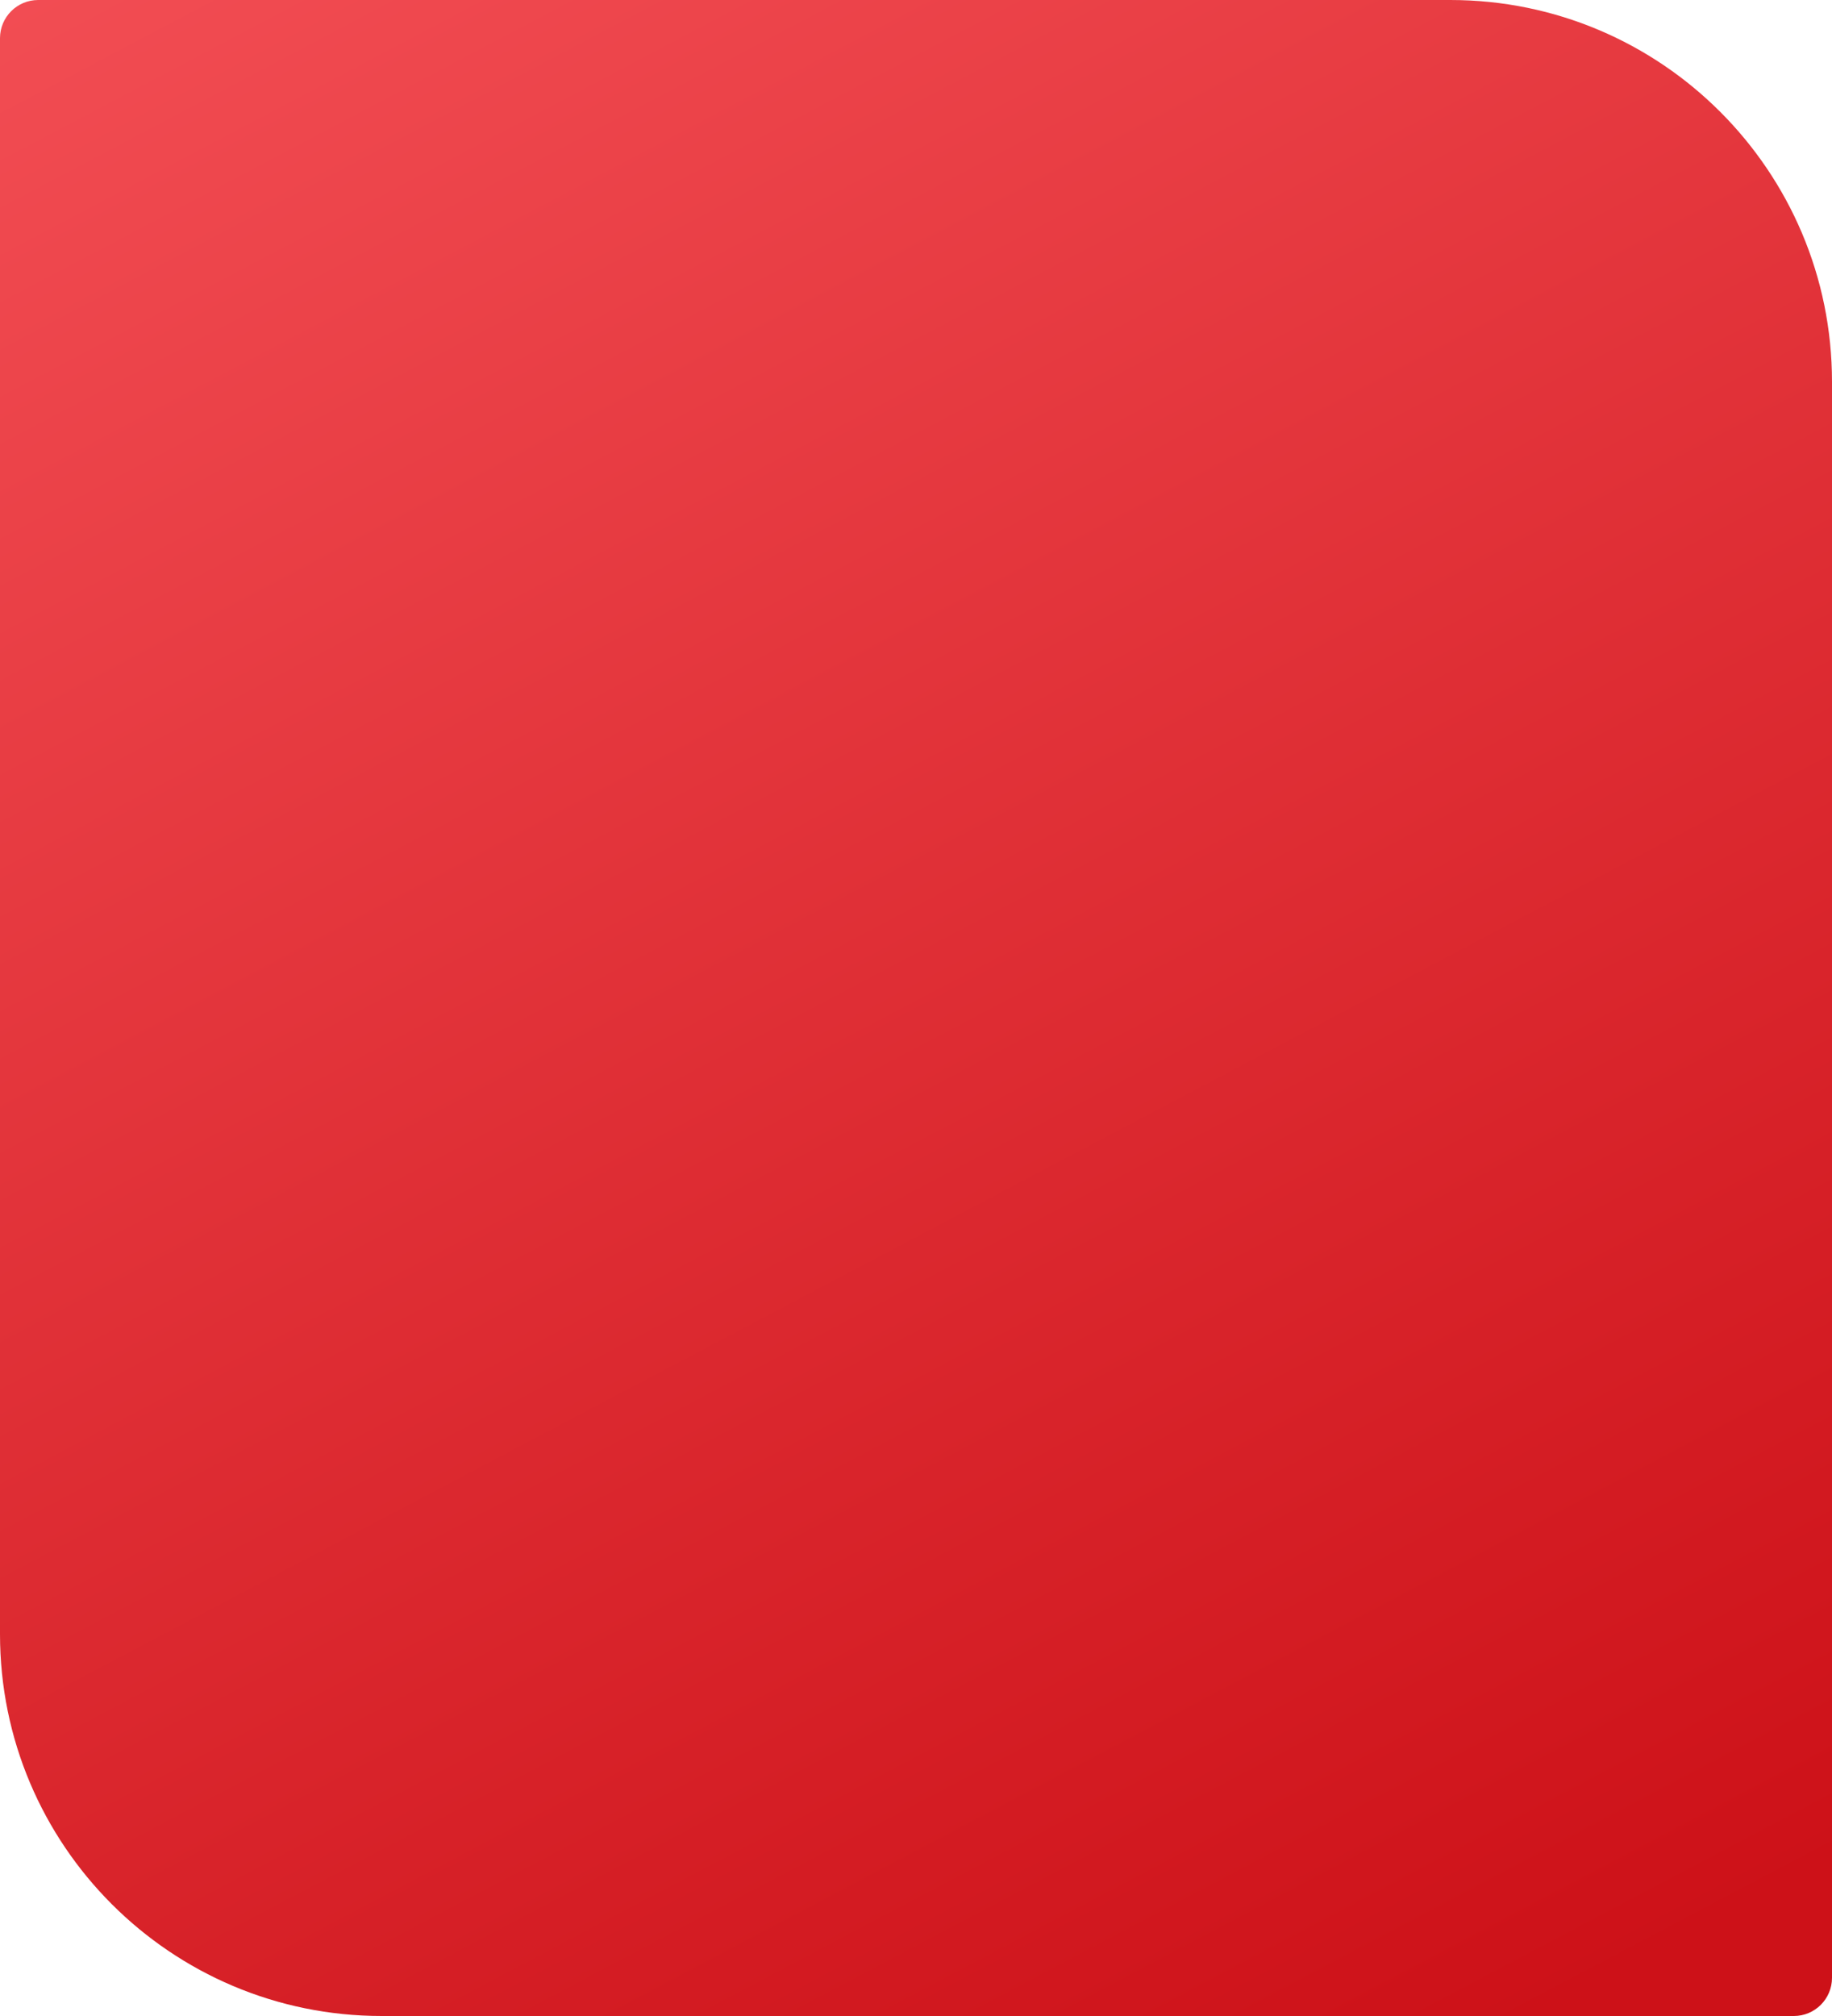 <?xml version="1.0" encoding="UTF-8"?> <svg xmlns="http://www.w3.org/2000/svg" width="240" height="264" viewBox="0 0 240 264" fill="none"><path d="M0 5C0 2.239 2.239 0 5 0H190C217.614 0 240 22.386 240 50V259C240 261.761 237.761 264 235 264H50C22.386 264 0 241.614 0 214V5Z" fill="url(#paint0_linear_193_239)"></path><defs><linearGradient id="paint0_linear_193_239" x1="-108.5" y1="-73.333" x2="98.332" y2="318.829" gradientUnits="userSpaceOnUse"><stop stop-color="#FF6268"></stop><stop offset="1" stop-color="#CD1118"></stop></linearGradient></defs></svg> 